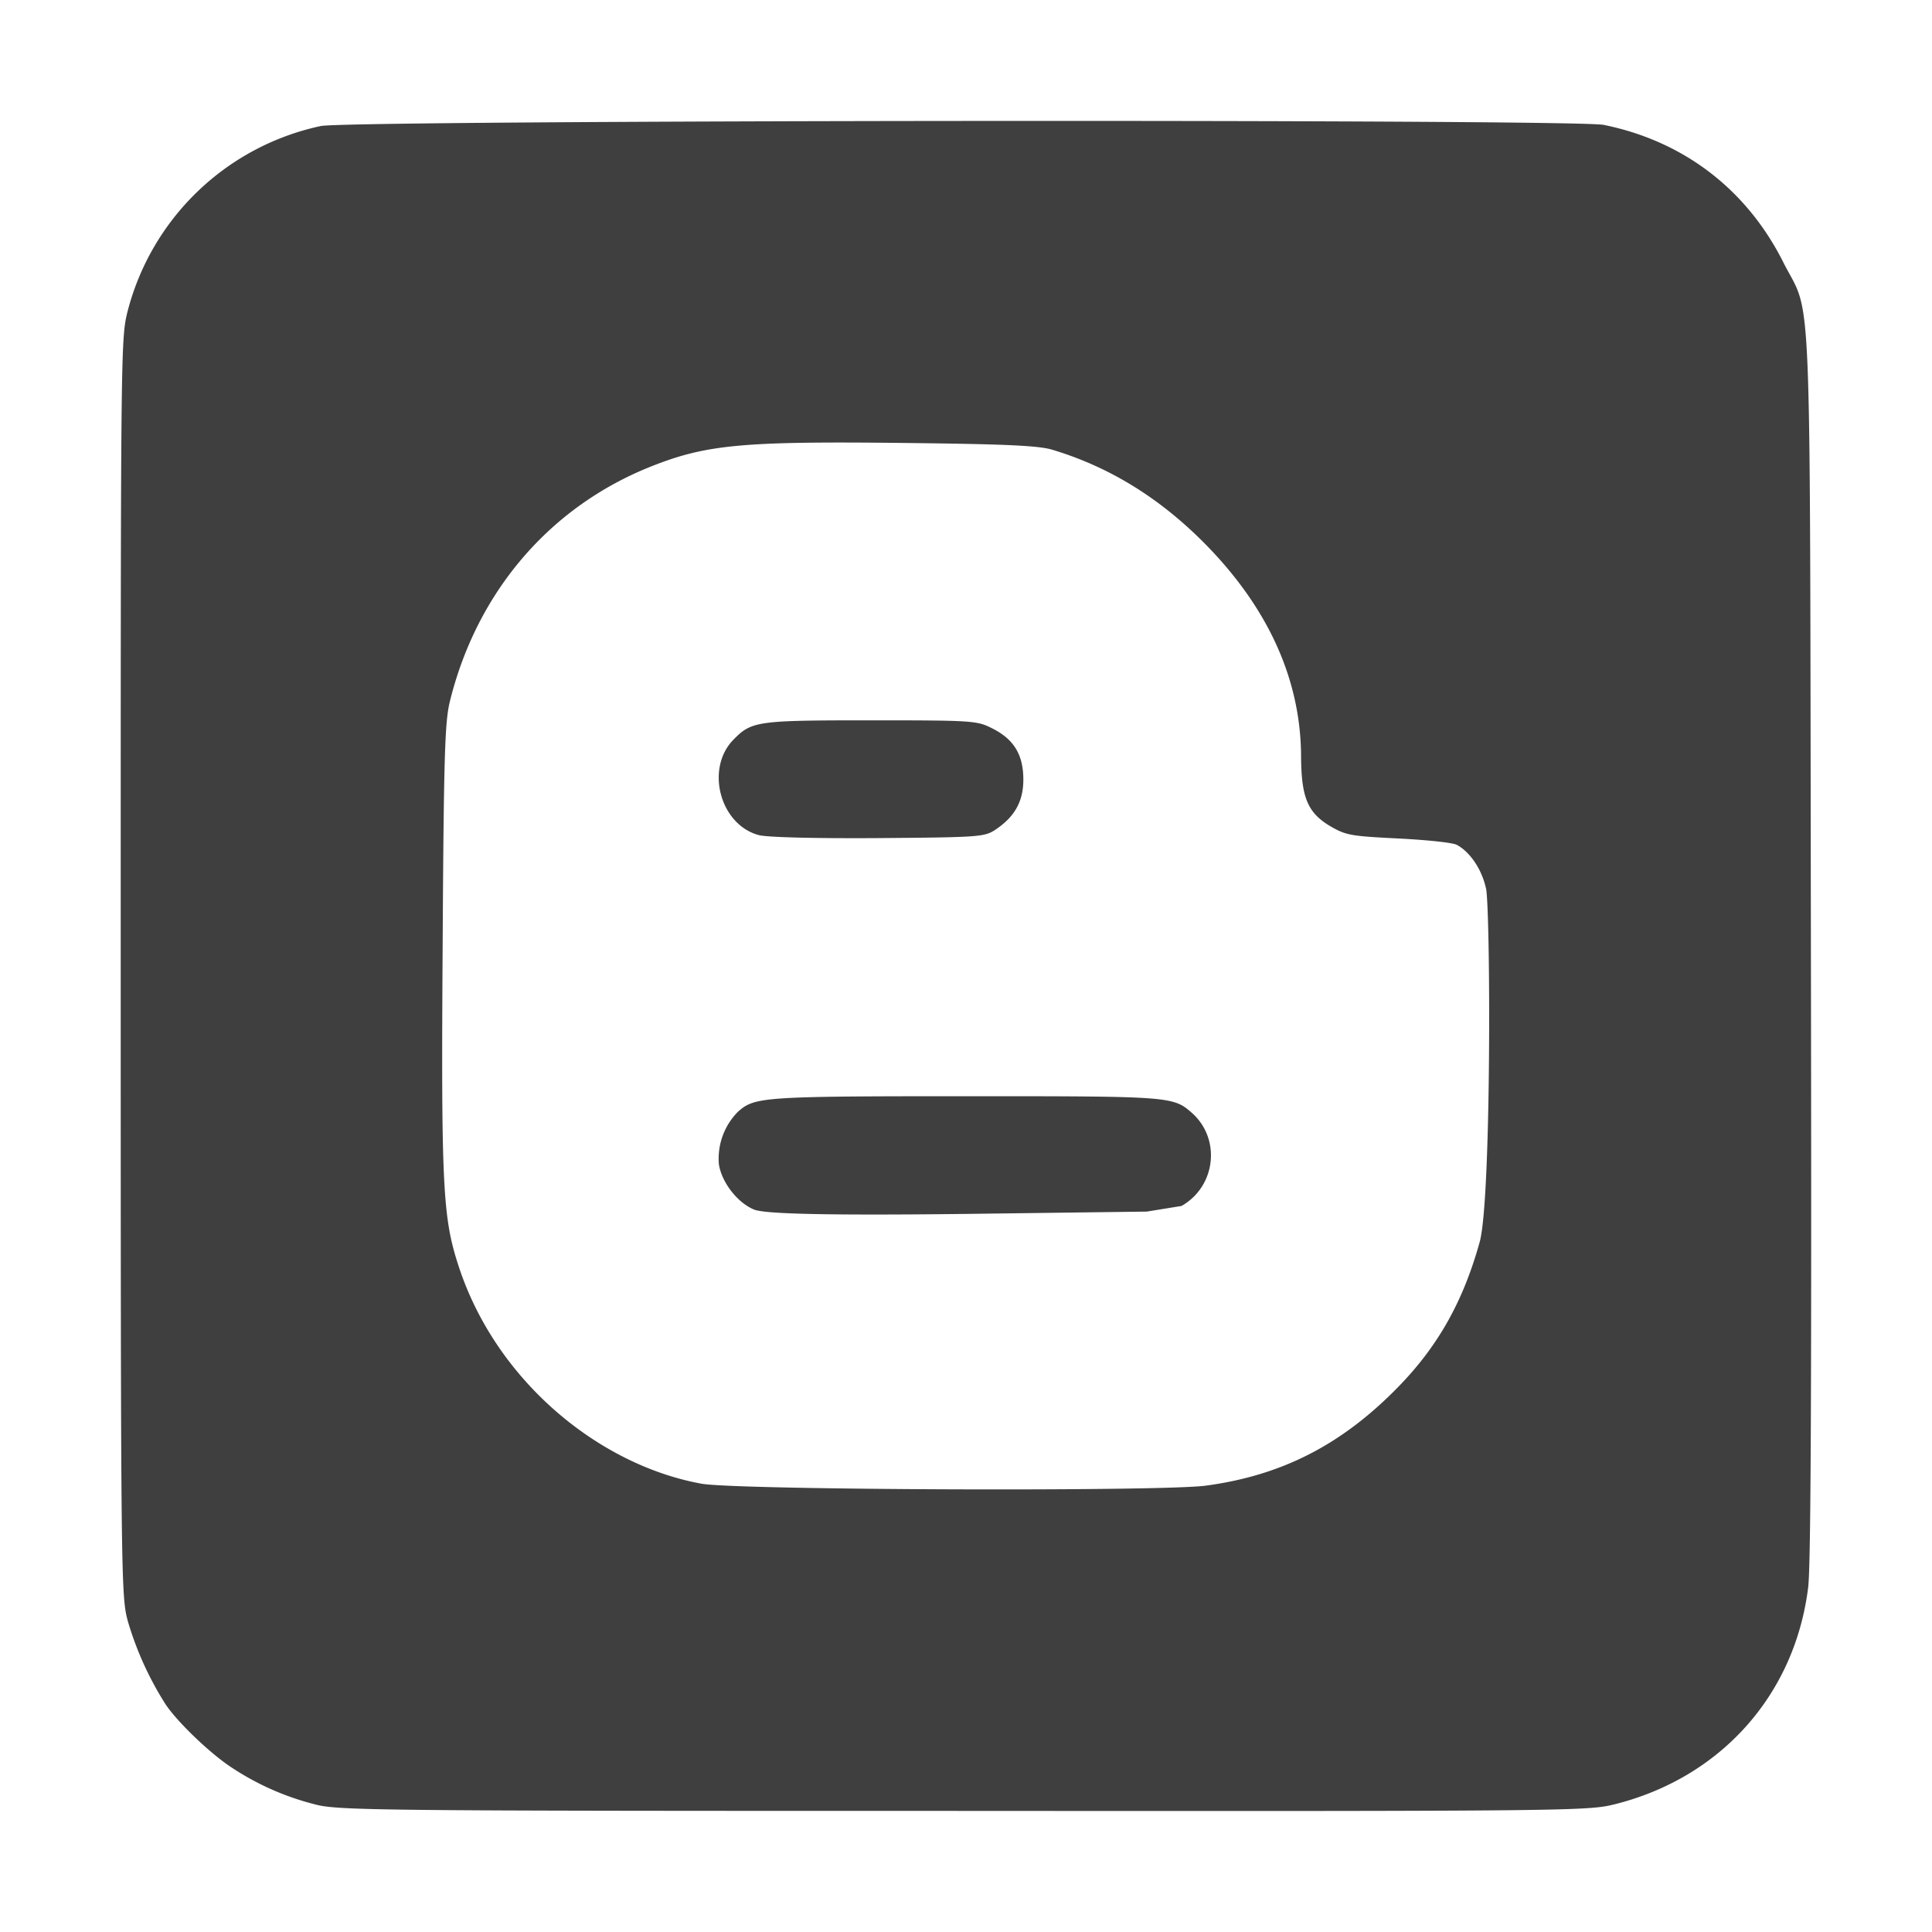 <svg width="25" height="25" fill="none" xmlns="http://www.w3.org/2000/svg"><path d="M9.492 9.57c.235-.239.303-.249 1.777-.249 1.329 0 1.373.005 1.568.103.283.141.405.342.405.664 0 .288-.117.488-.37.654-.138.088-.22.093-1.52.103-.8.005-1.44-.01-1.538-.04-.502-.14-.688-.864-.322-1.235zm2.998 4.615c-2.632 0-2.724.01-2.94.2a.863.863 0 0 0-.248.678c.034.23.234.494.449.586.107.05.689.083 2.749.059l2.339-.03.45-.073c.438-.249.512-.85.15-1.19-.258-.23-.244-.23-2.949-.23zm10.908 6.352c-.17 1.387-1.123 2.461-2.495 2.808-.351.088-.473.093-8.442.088-7.705 0-8.1-.005-8.399-.088a3.501 3.501 0 0 1-1.088-.489c-.274-.185-.68-.576-.83-.8a4.198 4.198 0 0 1-.489-1.075c-.088-.327-.093-.459-.093-8.466 0-7.964 0-8.135.088-8.482a3.293 3.293 0 0 1 2.5-2.402c.357-.078 16.216-.093 16.602-.015 1.035.21 1.85.835 2.324 1.778.376.747.342-.074.357 8.818.01 5.654 0 8.032-.035 8.325zm-4.17-9.043c-.053-.244-.205-.469-.376-.561-.053-.03-.39-.064-.756-.083-.606-.03-.674-.04-.87-.152-.302-.175-.385-.37-.39-.893 0-.996-.415-1.924-1.235-2.76-.586-.595-1.236-1-1.983-1.225-.176-.053-.576-.073-1.914-.088-2.095-.024-2.563.02-3.276.303-1.319.523-2.261 1.631-2.608 3.047-.063.264-.078.693-.092 3.14-.02 3.066 0 3.52.195 4.126.473 1.499 1.811 2.607 3.154 2.851.45.083 5.967.103 6.528.025.982-.132 1.753-.528 2.476-1.265.523-.532.85-1.113 1.064-1.88.157-.532.142-4.316.084-4.585z" fill="#3F3F3F"/></svg>